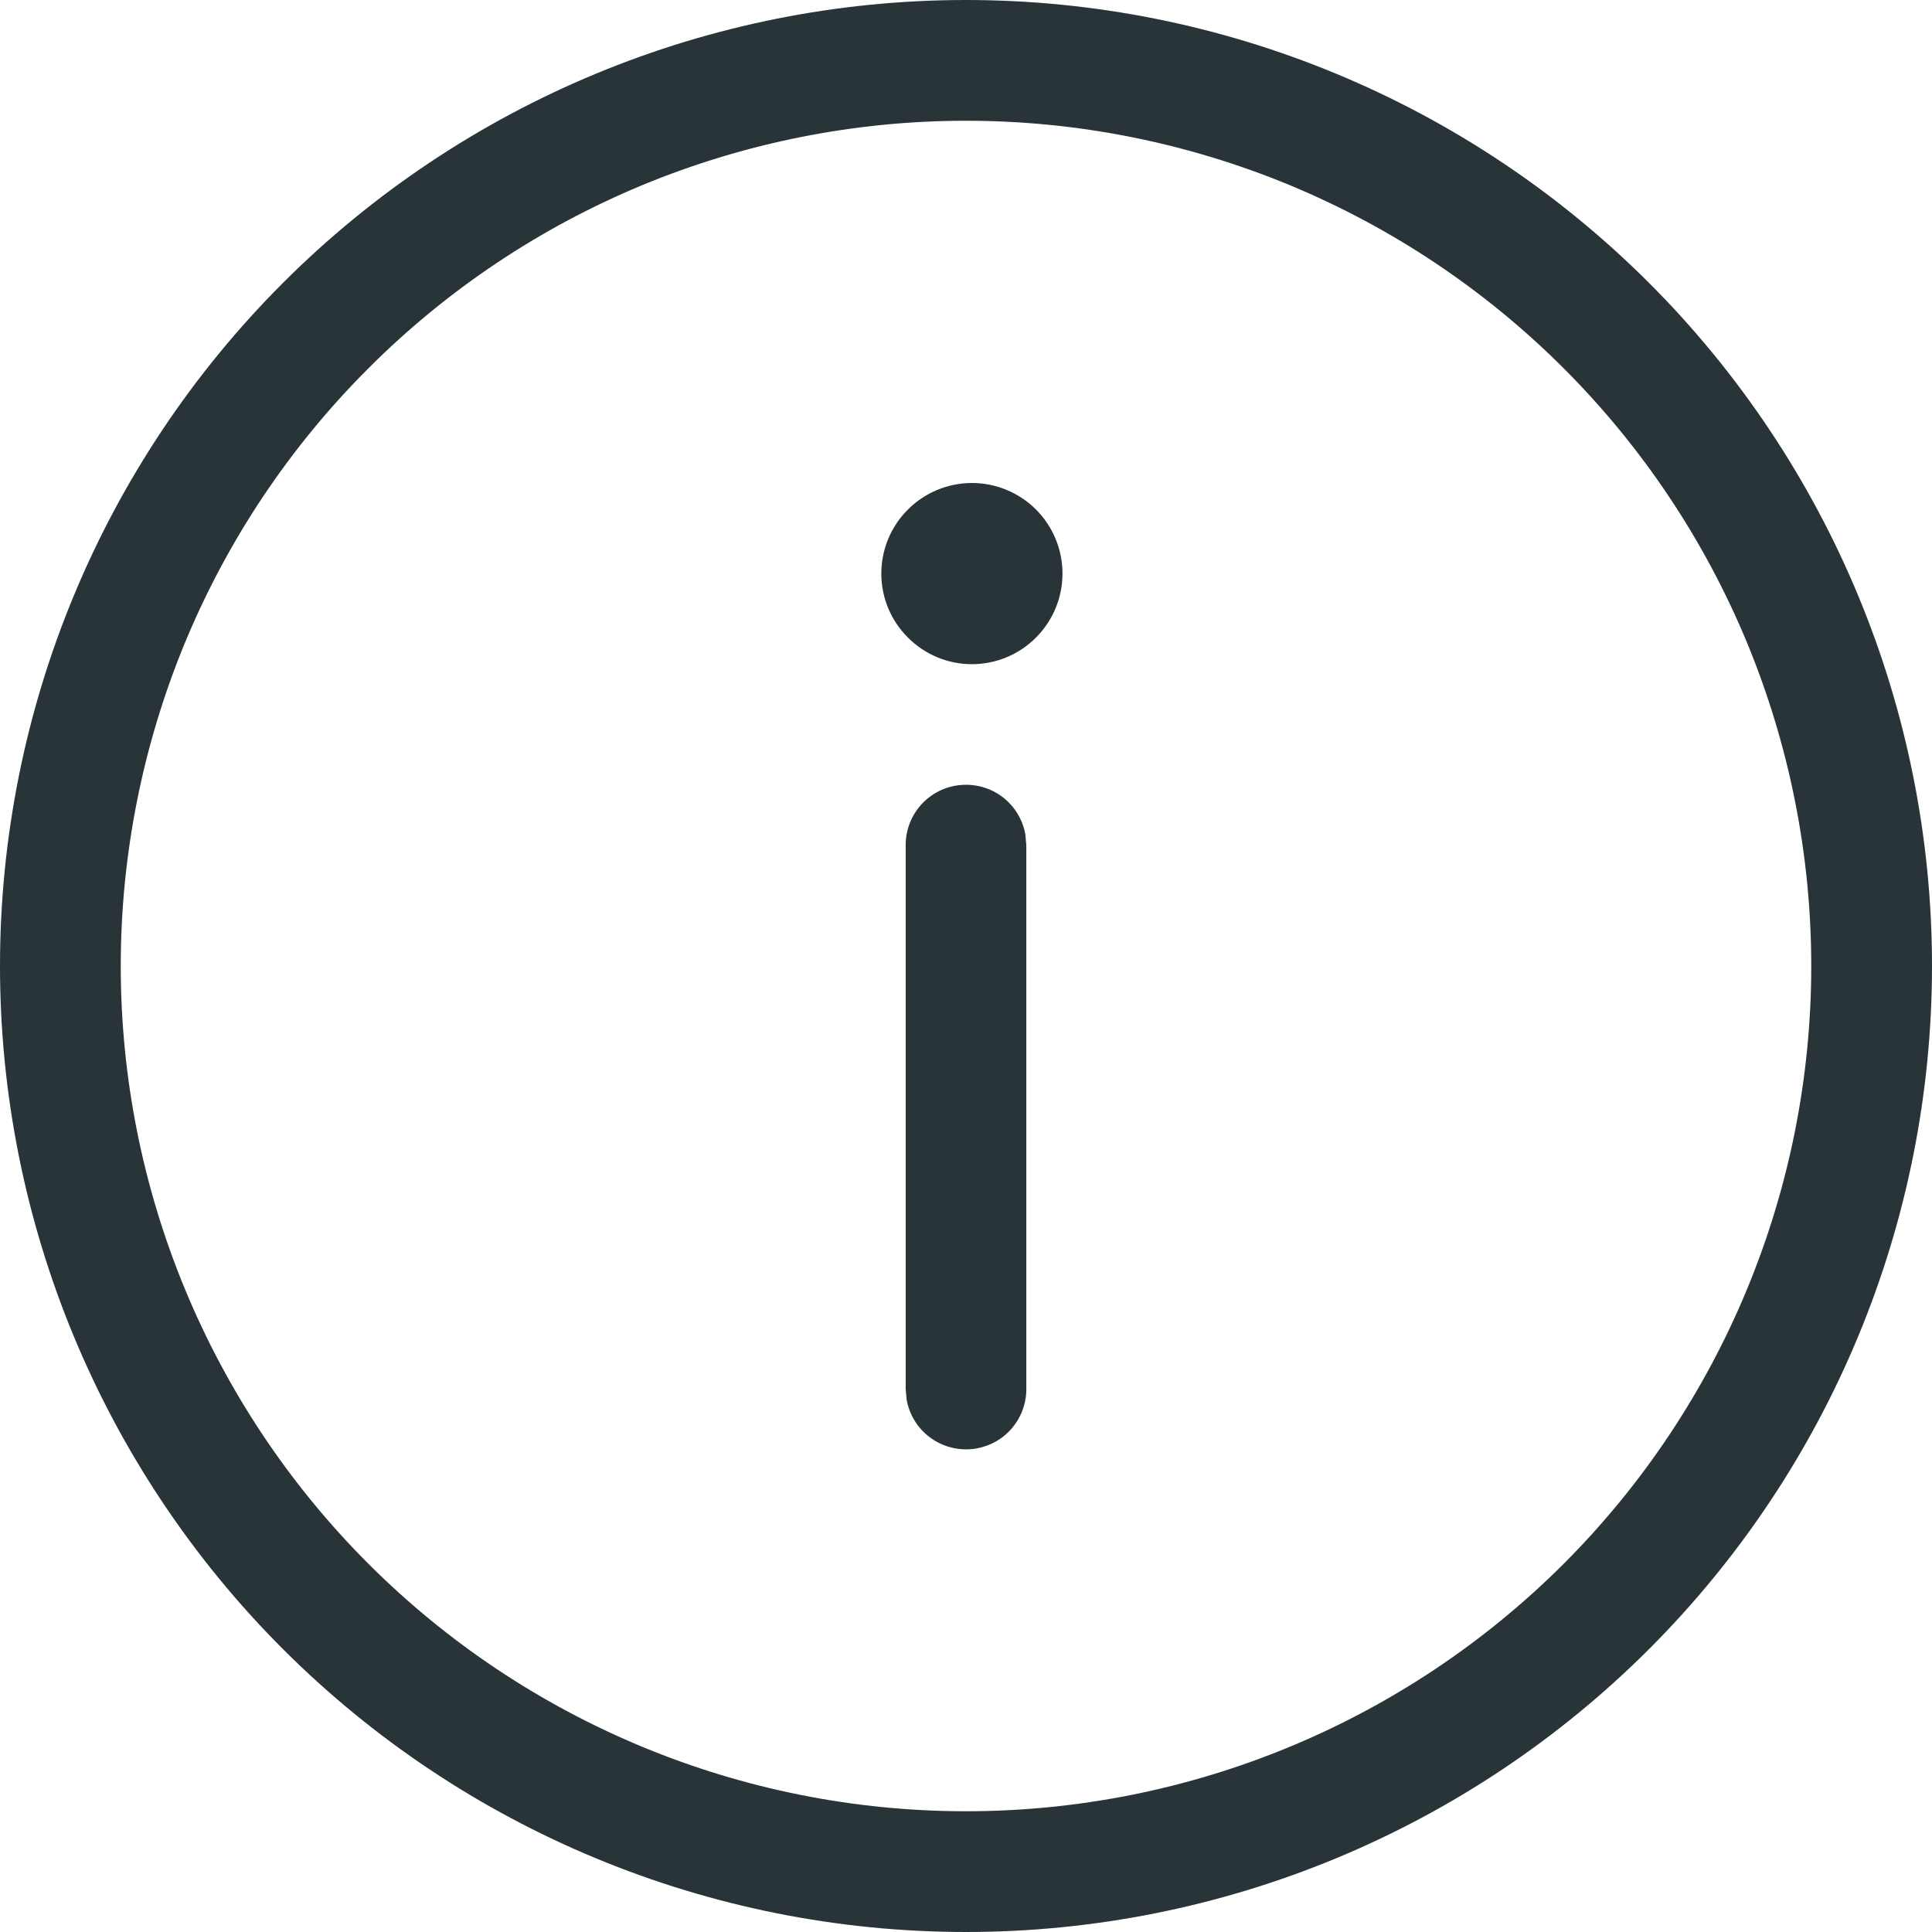 <svg width="18" height="18" viewBox="0 0 18 18" fill="none" xmlns="http://www.w3.org/2000/svg">
  <path d="M9.553 7.774C9.528 7.635 9.453 7.512 9.341 7.426C9.229 7.341 9.089 7.301 8.949 7.314C8.809 7.326 8.679 7.391 8.584 7.495C8.49 7.599 8.437 7.734 8.438 7.875V12.94L8.447 13.041C8.472 13.179 8.547 13.303 8.659 13.388C8.771 13.473 8.911 13.514 9.051 13.501C9.191 13.488 9.321 13.424 9.416 13.32C9.51 13.216 9.563 13.08 9.562 12.94V7.875L9.553 7.774ZM9.899 5.344C9.899 5.12 9.81 4.905 9.652 4.747C9.494 4.589 9.279 4.5 9.055 4.5C8.831 4.5 8.617 4.589 8.459 4.747C8.3 4.905 8.211 5.12 8.211 5.344C8.211 5.568 8.3 5.782 8.459 5.94C8.617 6.099 8.831 6.188 9.055 6.188C9.279 6.188 9.494 6.099 9.652 5.94C9.81 5.782 9.899 5.568 9.899 5.344ZM18 9C18 6.613 17.052 4.324 15.364 2.636C13.676 0.948 11.387 0 9 0C6.613 0 4.324 0.948 2.636 2.636C0.948 4.324 0 6.613 0 9C0 11.387 0.948 13.676 2.636 15.364C4.324 17.052 6.613 18 9 18C11.387 18 13.676 17.052 15.364 15.364C17.052 13.676 18 11.387 18 9ZM1.125 9C1.125 7.966 1.329 6.942 1.724 5.986C2.12 5.031 2.7 4.163 3.432 3.432C4.163 2.7 5.031 2.12 5.986 1.724C6.942 1.329 7.966 1.125 9 1.125C10.034 1.125 11.058 1.329 12.014 1.724C12.969 2.12 13.837 2.7 14.569 3.432C15.3 4.163 15.88 5.031 16.276 5.986C16.671 6.942 16.875 7.966 16.875 9C16.875 11.089 16.045 13.092 14.569 14.569C13.092 16.045 11.089 16.875 9 16.875C6.911 16.875 4.908 16.045 3.432 14.569C1.955 13.092 1.125 11.089 1.125 9Z" fill="#293439"/>
</svg>
